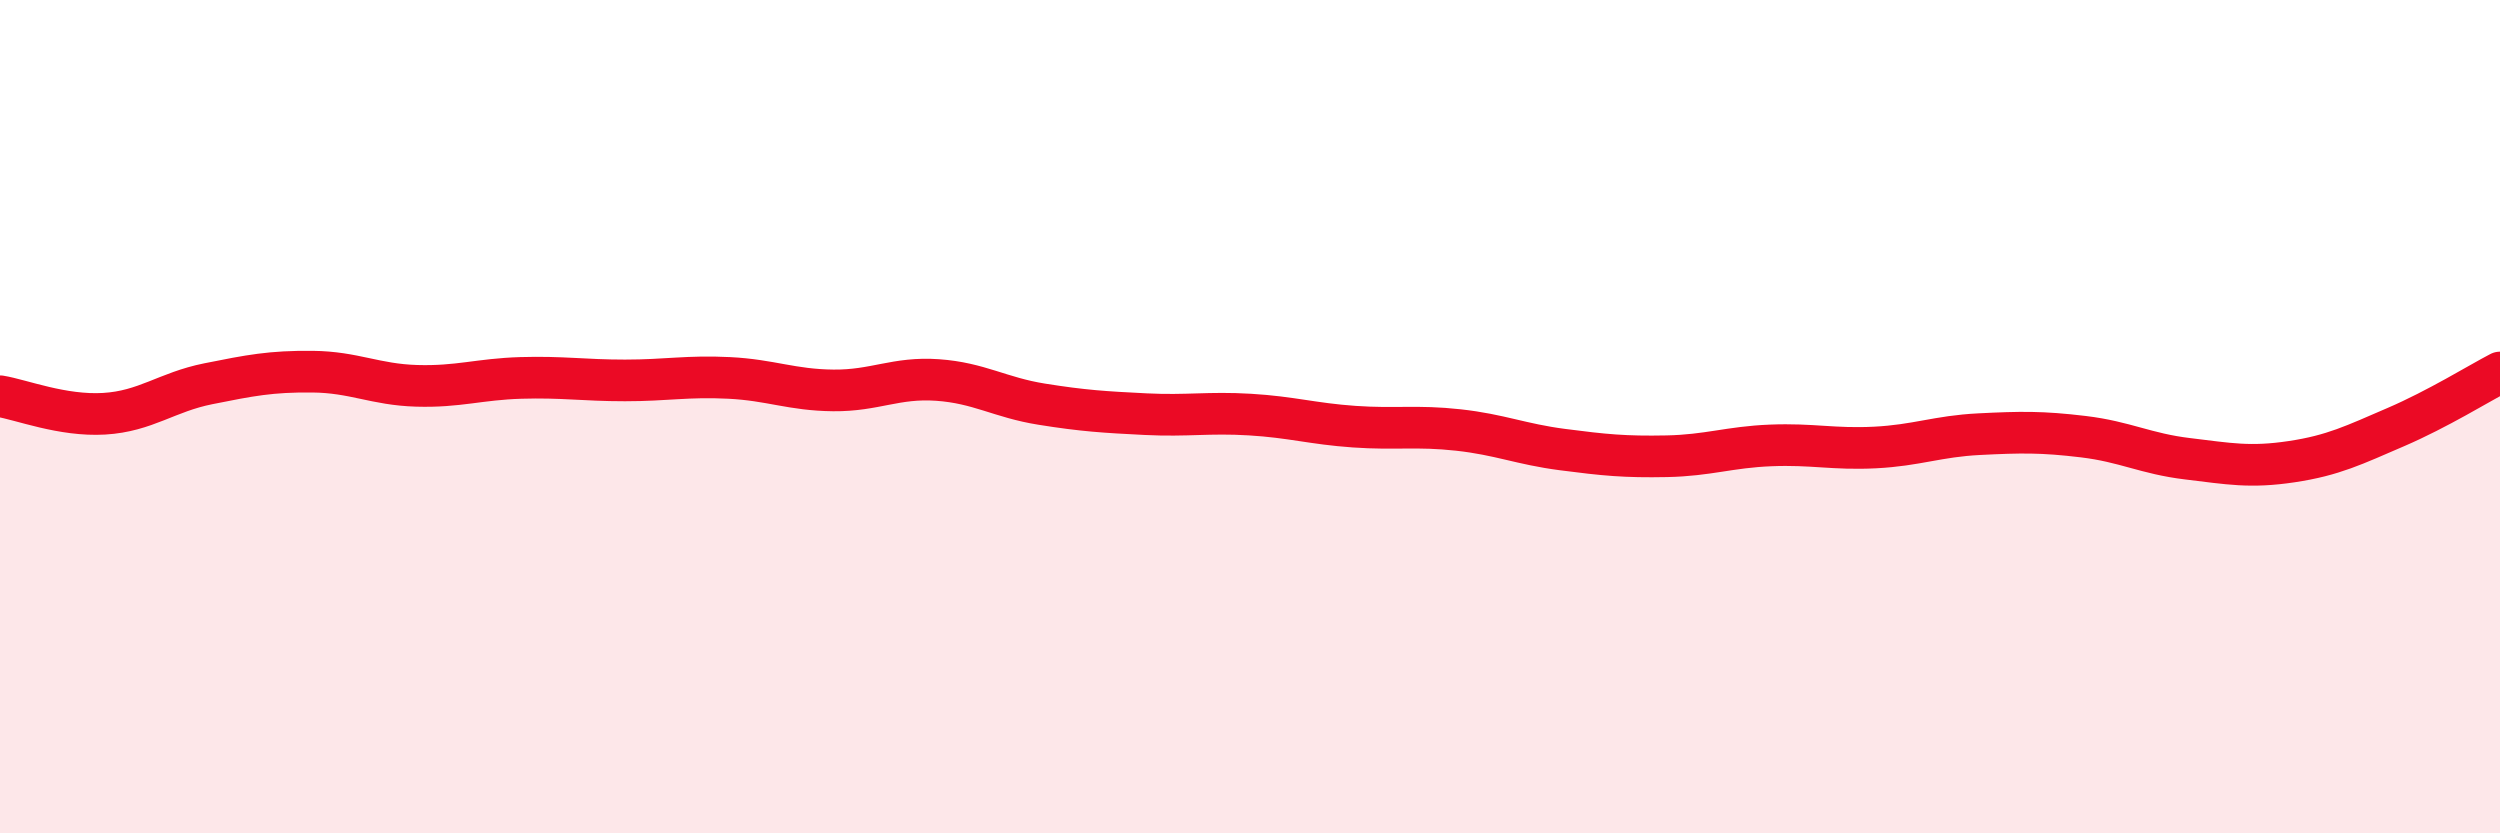 
    <svg width="60" height="20" viewBox="0 0 60 20" xmlns="http://www.w3.org/2000/svg">
      <path
        d="M 0,9.51 C 0.5,9.59 1.5,9.99 2.5,9.93 C 3.5,9.87 4,9.41 5,9.21 C 6,9.01 6.5,8.91 7.5,8.92 C 8.5,8.93 9,9.23 10,9.26 C 11,9.29 11.5,9.1 12.5,9.07 C 13.5,9.04 14,9.13 15,9.13 C 16,9.13 16.5,9.02 17.5,9.07 C 18.5,9.12 19,9.36 20,9.37 C 21,9.38 21.5,9.05 22.5,9.12 C 23.5,9.19 24,9.54 25,9.7 C 26,9.86 26.5,9.89 27.5,9.94 C 28.5,9.99 29,9.89 30,9.95 C 31,10.01 31.5,10.17 32.5,10.24 C 33.5,10.31 34,10.21 35,10.32 C 36,10.43 36.5,10.66 37.5,10.79 C 38.5,10.92 39,10.97 40,10.95 C 41,10.93 41.5,10.73 42.5,10.69 C 43.5,10.65 44,10.79 45,10.74 C 46,10.69 46.5,10.47 47.5,10.42 C 48.5,10.37 49,10.36 50,10.48 C 51,10.6 51.5,10.89 52.5,11.01 C 53.5,11.13 54,11.23 55,11.08 C 56,10.93 56.5,10.68 57.5,10.25 C 58.5,9.82 59.5,9.2 60,8.94L60 20L0 20Z"
        fill="#EB0A25"
        opacity="0.1"
        stroke-linecap="round"
        stroke-linejoin="round"
      />
      <path
        d="M 0,9.51 C 0.5,9.59 1.5,9.99 2.5,9.93 C 3.5,9.87 4,9.41 5,9.21 C 6,9.01 6.5,8.91 7.5,8.92 C 8.5,8.93 9,9.23 10,9.26 C 11,9.29 11.5,9.1 12.5,9.07 C 13.5,9.04 14,9.13 15,9.13 C 16,9.13 16.5,9.02 17.5,9.07 C 18.5,9.12 19,9.36 20,9.37 C 21,9.38 21.5,9.05 22.5,9.12 C 23.5,9.19 24,9.54 25,9.7 C 26,9.86 26.5,9.89 27.5,9.94 C 28.5,9.99 29,9.89 30,9.95 C 31,10.01 31.5,10.17 32.5,10.24 C 33.5,10.31 34,10.21 35,10.32 C 36,10.43 36.5,10.66 37.5,10.79 C 38.5,10.92 39,10.97 40,10.95 C 41,10.93 41.5,10.73 42.5,10.69 C 43.5,10.65 44,10.79 45,10.74 C 46,10.69 46.5,10.47 47.5,10.42 C 48.5,10.37 49,10.36 50,10.48 C 51,10.6 51.5,10.89 52.5,11.01 C 53.5,11.13 54,11.23 55,11.08 C 56,10.93 56.5,10.68 57.5,10.25 C 58.5,9.82 59.5,9.2 60,8.94"
        stroke="#EB0A25"
        stroke-width="1"
        fill="none"
        stroke-linecap="round"
        stroke-linejoin="round"
      />
    </svg>
  